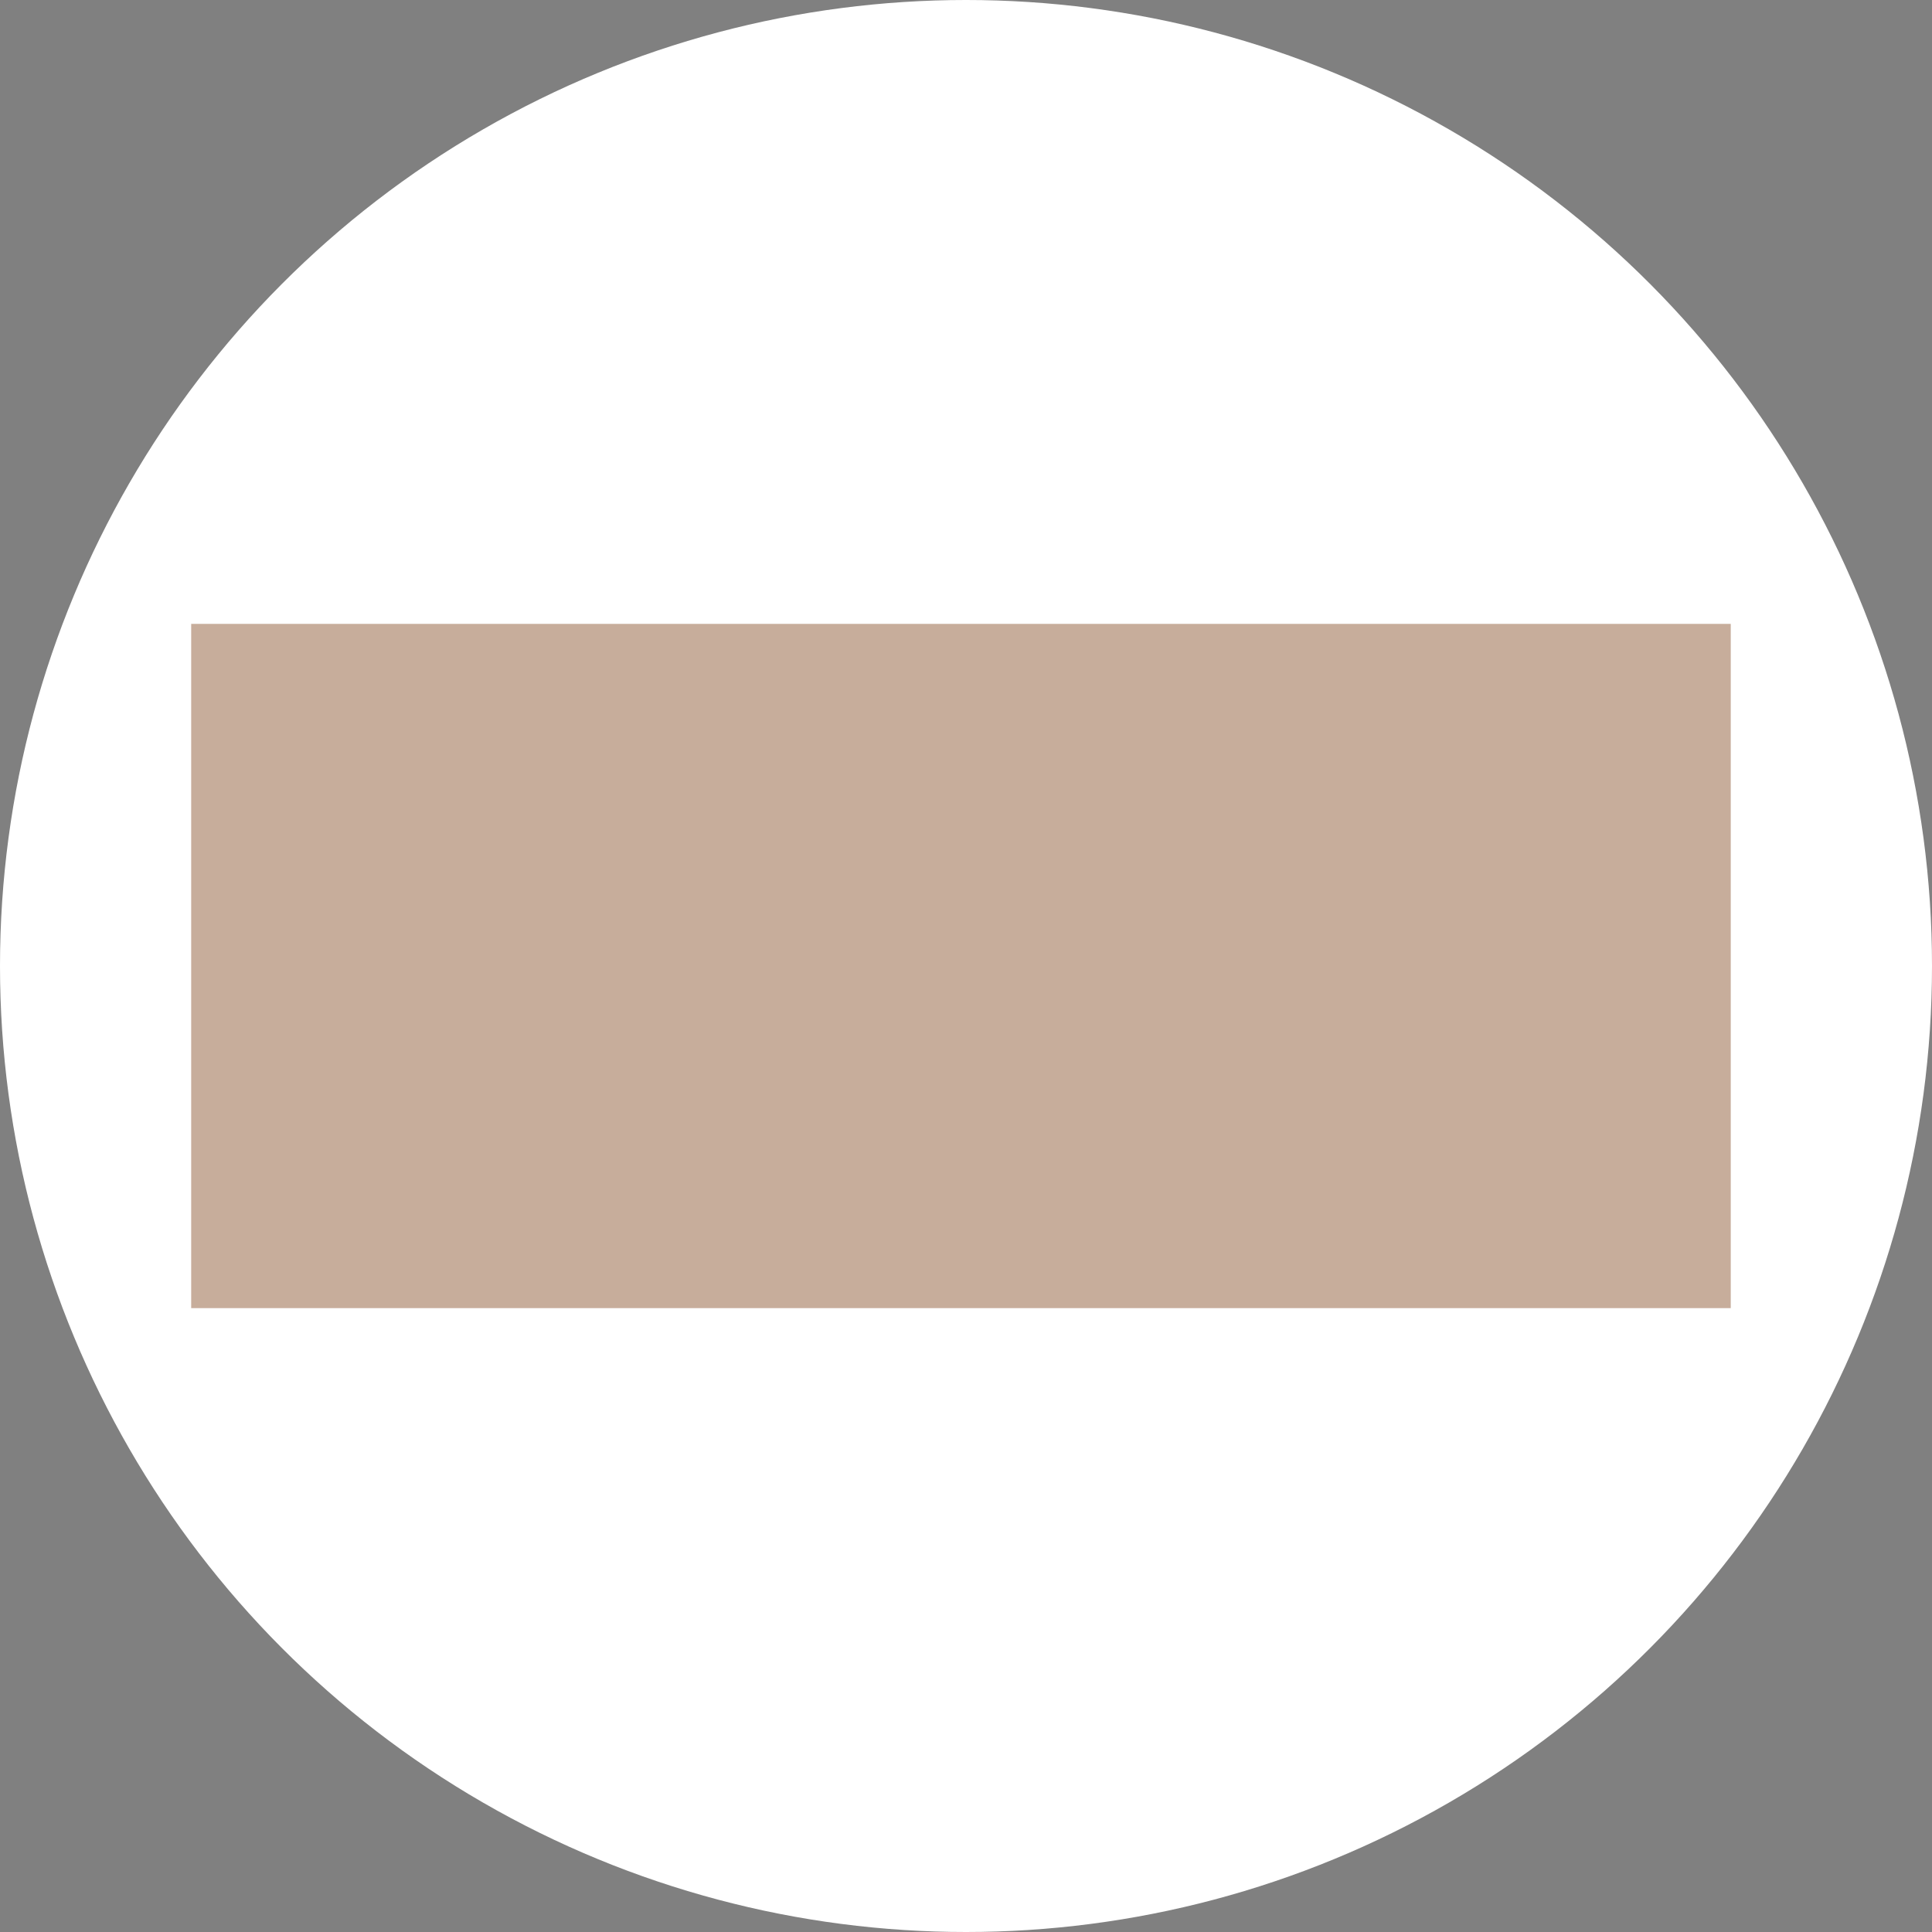 <?xml version="1.0" encoding="UTF-8"?> <svg xmlns="http://www.w3.org/2000/svg" width="192" height="192" viewBox="0 0 192 192" fill="none"><rect x="0" y="0" width="192" height="192" fill="#808080" stroke="none"/><circle cx="96" cy="96" r="96" fill="white"></circle><mask id="mask0_2143_9938" style="mask-type:luminance" maskUnits="userSpaceOnUse" x="29" y="72" width="134" height="48"><path d="M163 72H29V120H163V72Z" fill="white"></path></mask><g mask="url(#mask0_2143_9938)"><path d="M31 79H39.636C41.879 79 43.859 79.471 45.576 80.414C47.293 81.336 48.626 82.635 49.576 84.311C50.525 85.967 51 87.863 51 90C51 92.137 50.525 94.044 49.576 95.72C48.626 97.375 47.293 98.674 45.576 99.617C43.859 100.539 41.879 101 39.636 101H31V79ZM39.515 98.989C41.374 98.989 43 98.611 44.394 97.857C45.788 97.082 46.869 96.024 47.636 94.683C48.404 93.321 48.788 91.76 48.788 90C48.788 88.24 48.404 86.689 47.636 85.349C46.869 83.987 45.788 82.929 44.394 82.174C43 81.399 41.374 81.011 39.515 81.011H33.242V98.989H39.515Z" fill="#333333"></path><path d="M69.969 93.643H56.219C56.344 95.278 57 96.604 58.188 97.621C59.375 98.617 60.875 99.116 62.688 99.116C63.708 99.116 64.646 98.946 65.5 98.608C66.354 98.249 67.094 97.73 67.719 97.052L68.969 98.428C68.24 99.265 67.323 99.903 66.219 100.342C65.135 100.781 63.938 101 62.625 101C60.938 101 59.438 100.661 58.125 99.983C56.833 99.285 55.823 98.328 55.094 97.112C54.365 95.896 54 94.52 54 92.985C54 91.45 54.344 90.074 55.031 88.858C55.74 87.642 56.698 86.695 57.906 86.017C59.135 85.339 60.51 85 62.031 85C63.552 85 64.917 85.339 66.125 86.017C67.333 86.695 68.281 87.642 68.969 88.858C69.656 90.054 70 91.43 70 92.985L69.969 93.643ZM62.031 86.824C60.448 86.824 59.115 87.313 58.031 88.29C56.969 89.247 56.365 90.503 56.219 92.058H67.875C67.729 90.503 67.115 89.247 66.031 88.29C64.969 87.313 63.635 86.824 62.031 86.824Z" fill="#333333"></path><path d="M79.721 85C81.745 85 83.298 85.518 84.379 86.555C85.46 87.572 86 89.087 86 91.101V100.85H83.996V98.398C83.524 99.216 82.826 99.854 81.903 100.312C80.999 100.771 79.918 101 78.66 101C76.93 101 75.555 100.581 74.533 99.744C73.511 98.906 73 97.8 73 96.424C73 95.088 73.472 94.012 74.415 93.194C75.378 92.377 76.901 91.968 78.984 91.968H83.907V91.011C83.907 89.656 83.534 88.629 82.787 87.931C82.04 87.213 80.949 86.854 79.515 86.854C78.532 86.854 77.589 87.024 76.685 87.363C75.781 87.682 75.004 88.13 74.356 88.708L73.413 87.123C74.199 86.445 75.142 85.927 76.243 85.568C77.343 85.189 78.503 85 79.721 85ZM78.984 99.325C80.163 99.325 81.175 99.056 82.02 98.518C82.865 97.96 83.494 97.162 83.907 96.125V93.553H79.043C76.39 93.553 75.064 94.49 75.064 96.365C75.064 97.282 75.407 98.009 76.095 98.548C76.783 99.066 77.746 99.325 78.984 99.325Z" fill="#333333"></path><path d="M107 78V100.846H104.959V97.644C104.318 98.732 103.468 99.563 102.407 100.138C101.366 100.713 100.186 101 98.865 101C97.384 101 96.043 100.651 94.842 99.953C93.642 99.255 92.701 98.28 92.021 97.028C91.34 95.776 91 94.349 91 92.748C91 91.147 91.34 89.721 92.021 88.469C92.701 87.216 93.642 86.252 94.842 85.574C96.043 84.876 97.384 84.527 98.865 84.527C100.146 84.527 101.296 84.805 102.317 85.359C103.358 85.892 104.208 86.683 104.869 87.73V78H107ZM99.045 99.06C100.146 99.06 101.136 98.804 102.017 98.29C102.917 97.757 103.618 97.008 104.118 96.043C104.639 95.078 104.899 93.98 104.899 92.748C104.899 91.517 104.639 90.419 104.118 89.454C103.618 88.489 102.917 87.75 102.017 87.237C101.136 86.703 100.146 86.436 99.045 86.436C97.924 86.436 96.914 86.703 96.013 87.237C95.133 87.75 94.432 88.489 93.912 89.454C93.412 90.419 93.161 91.517 93.161 92.748C93.161 93.98 93.412 95.078 93.912 96.043C94.432 97.008 95.133 97.757 96.013 98.29C96.914 98.804 97.924 99.06 99.045 99.06Z" fill="#333333"></path><path d="M87 106V111.96H86.49V111.124C86.33 111.408 86.117 111.625 85.852 111.775C85.592 111.925 85.296 112 84.966 112C84.596 112 84.261 111.909 83.961 111.727C83.66 111.545 83.425 111.29 83.255 110.964C83.085 110.637 83 110.265 83 109.847C83 109.43 83.085 109.058 83.255 108.731C83.425 108.404 83.66 108.153 83.961 107.976C84.261 107.794 84.596 107.703 84.966 107.703C85.286 107.703 85.574 107.775 85.829 107.92C86.089 108.059 86.302 108.265 86.467 108.538V106H87ZM85.011 111.494C85.286 111.494 85.534 111.427 85.754 111.293C85.979 111.154 86.154 110.959 86.279 110.707C86.41 110.455 86.475 110.169 86.475 109.847C86.475 109.526 86.41 109.24 86.279 108.988C86.154 108.736 85.979 108.544 85.754 108.41C85.534 108.27 85.286 108.201 85.011 108.201C84.731 108.201 84.478 108.27 84.253 108.41C84.033 108.544 83.858 108.736 83.728 108.988C83.603 109.24 83.54 109.526 83.54 109.847C83.54 110.169 83.603 110.455 83.728 110.707C83.858 110.959 84.033 111.154 84.253 111.293C84.478 111.427 84.731 111.494 85.011 111.494Z" fill="#C0AC9C"></path><path d="M91.994 110.161H89.416C89.439 110.569 89.562 110.901 89.785 111.155C90.008 111.404 90.289 111.529 90.629 111.529C90.82 111.529 90.996 111.487 91.156 111.402C91.316 111.312 91.455 111.183 91.572 111.013L91.807 111.357C91.67 111.566 91.498 111.726 91.291 111.836C91.088 111.945 90.863 112 90.617 112C90.301 112 90.019 111.915 89.773 111.746C89.531 111.571 89.342 111.332 89.205 111.028C89.068 110.724 89 110.38 89 109.996C89 109.612 89.064 109.269 89.193 108.964C89.326 108.66 89.506 108.424 89.732 108.254C89.963 108.085 90.221 108 90.506 108C90.791 108 91.047 108.085 91.273 108.254C91.5 108.424 91.678 108.66 91.807 108.964C91.936 109.264 92 109.607 92 109.996L91.994 110.161ZM90.506 108.456C90.209 108.456 89.959 108.578 89.756 108.822C89.557 109.062 89.443 109.376 89.416 109.764H91.602C91.574 109.376 91.459 109.062 91.256 108.822C91.057 108.578 90.807 108.456 90.506 108.456Z" fill="#C0AC9C"></path><path d="M95.704 112C95.377 112 95.084 111.915 94.824 111.746C94.568 111.576 94.367 111.34 94.22 111.036C94.073 110.726 94 110.38 94 109.996C94 109.612 94.073 109.269 94.22 108.964C94.367 108.66 94.568 108.424 94.824 108.254C95.084 108.085 95.377 108 95.704 108C95.99 108 96.243 108.067 96.465 108.202C96.692 108.331 96.87 108.523 97 108.778L96.667 109.047C96.558 108.852 96.419 108.708 96.252 108.613C96.084 108.513 95.901 108.464 95.704 108.464C95.465 108.464 95.249 108.528 95.057 108.658C94.868 108.783 94.719 108.962 94.61 109.196C94.505 109.431 94.453 109.697 94.453 109.996C94.453 110.3 94.505 110.569 94.61 110.804C94.719 111.033 94.868 111.212 95.057 111.342C95.249 111.467 95.465 111.529 95.704 111.529C95.901 111.529 96.084 111.482 96.252 111.387C96.419 111.292 96.558 111.148 96.667 110.953L97 111.222C96.87 111.477 96.692 111.671 96.465 111.806C96.239 111.935 95.985 112 95.704 112Z" fill="#C0AC9C"></path><path d="M101.004 112C100.625 112 100.283 111.915 99.979 111.746C99.675 111.571 99.436 111.332 99.262 111.028C99.087 110.724 99 110.38 99 109.996C99 109.612 99.087 109.269 99.262 108.964C99.436 108.66 99.675 108.424 99.979 108.254C100.283 108.085 100.625 108 101.004 108C101.383 108 101.724 108.085 102.028 108.254C102.332 108.424 102.569 108.66 102.738 108.964C102.913 109.269 103 109.612 103 109.996C103 110.38 102.913 110.724 102.738 111.028C102.569 111.332 102.332 111.571 102.028 111.746C101.724 111.915 101.383 112 101.004 112ZM101.004 111.529C101.283 111.529 101.532 111.467 101.751 111.342C101.976 111.212 102.15 111.031 102.275 110.796C102.399 110.562 102.462 110.295 102.462 109.996C102.462 109.697 102.399 109.431 102.275 109.196C102.15 108.962 101.976 108.783 101.751 108.658C101.532 108.528 101.283 108.464 101.004 108.464C100.725 108.464 100.473 108.528 100.249 108.658C100.029 108.783 99.855 108.962 99.725 109.196C99.601 109.431 99.538 109.697 99.538 109.996C99.538 110.295 99.601 110.562 99.725 110.796C99.855 111.031 100.029 111.212 100.249 111.342C100.473 111.467 100.725 111.529 101.004 111.529Z" fill="#C0AC9C"></path><path d="M104.513 108.808C104.639 108.541 104.825 108.34 105.072 108.204C105.323 108.068 105.633 108 106 108V108.521L105.872 108.513C105.454 108.513 105.127 108.642 104.891 108.898C104.654 109.155 104.536 109.514 104.536 109.977V112H104V108.03H104.513V108.808Z" fill="#C0AC9C"></path><path d="M110 89H112V112H110V89Z" fill="#333333"></path><path d="M117.462 95.695H119.51V112H117.462V95.695ZM118.5 92.131C118.077 92.131 117.721 91.976 117.433 91.666C117.144 91.356 117 90.984 117 90.55C117 90.137 117.144 89.775 117.433 89.465C117.721 89.155 118.077 89 118.5 89C118.923 89 119.279 89.155 119.567 89.465C119.856 89.754 120 90.106 120 90.519C120 90.974 119.856 91.356 119.567 91.666C119.279 91.976 118.923 92.131 118.5 92.131Z" fill="#333333"></path><path d="M134.306 96C136.351 96 137.973 96.584 139.171 97.751C140.39 98.898 141 100.579 141 102.792V112H138.8V103.004C138.8 101.353 138.376 100.096 137.529 99.23C136.682 98.365 135.473 97.932 133.903 97.932C132.147 97.932 130.752 98.445 129.719 99.472C128.707 100.478 128.2 101.877 128.2 103.668V112H126V96.121H128.107V99.049C128.707 98.083 129.533 97.338 130.587 96.815C131.661 96.272 132.901 96 134.306 96Z" fill="#333333"></path><path d="M160.969 104.643H147.219C147.344 106.278 148 107.604 149.187 108.621C150.375 109.617 151.875 110.116 153.687 110.116C154.708 110.116 155.646 109.946 156.5 109.607C157.354 109.249 158.094 108.73 158.719 108.052L159.969 109.428C159.24 110.265 158.323 110.903 157.219 111.342C156.135 111.781 154.938 112 153.625 112C151.938 112 150.437 111.661 149.125 110.983C147.833 110.285 146.823 109.328 146.094 108.112C145.365 106.896 145 105.52 145 103.985C145 102.45 145.344 101.074 146.031 99.858C146.74 98.642 147.698 97.695 148.906 97.017C150.135 96.339 151.51 96 153.031 96C154.552 96 155.917 96.339 157.125 97.017C158.333 97.695 159.281 98.642 159.969 99.858C160.656 101.054 161 102.43 161 103.985L160.969 104.643ZM153.031 97.824C151.448 97.824 150.115 98.313 149.031 99.29C147.969 100.247 147.365 101.503 147.219 103.058H158.875C158.729 101.503 158.115 100.247 157.031 99.29C155.969 98.313 154.635 97.824 153.031 97.824Z" fill="#333333"></path></g><g style="mix-blend-mode:lighten"><rect x="19" y="62" width="153" height="68" fill="#C7AD9B"></rect></g></svg> 
